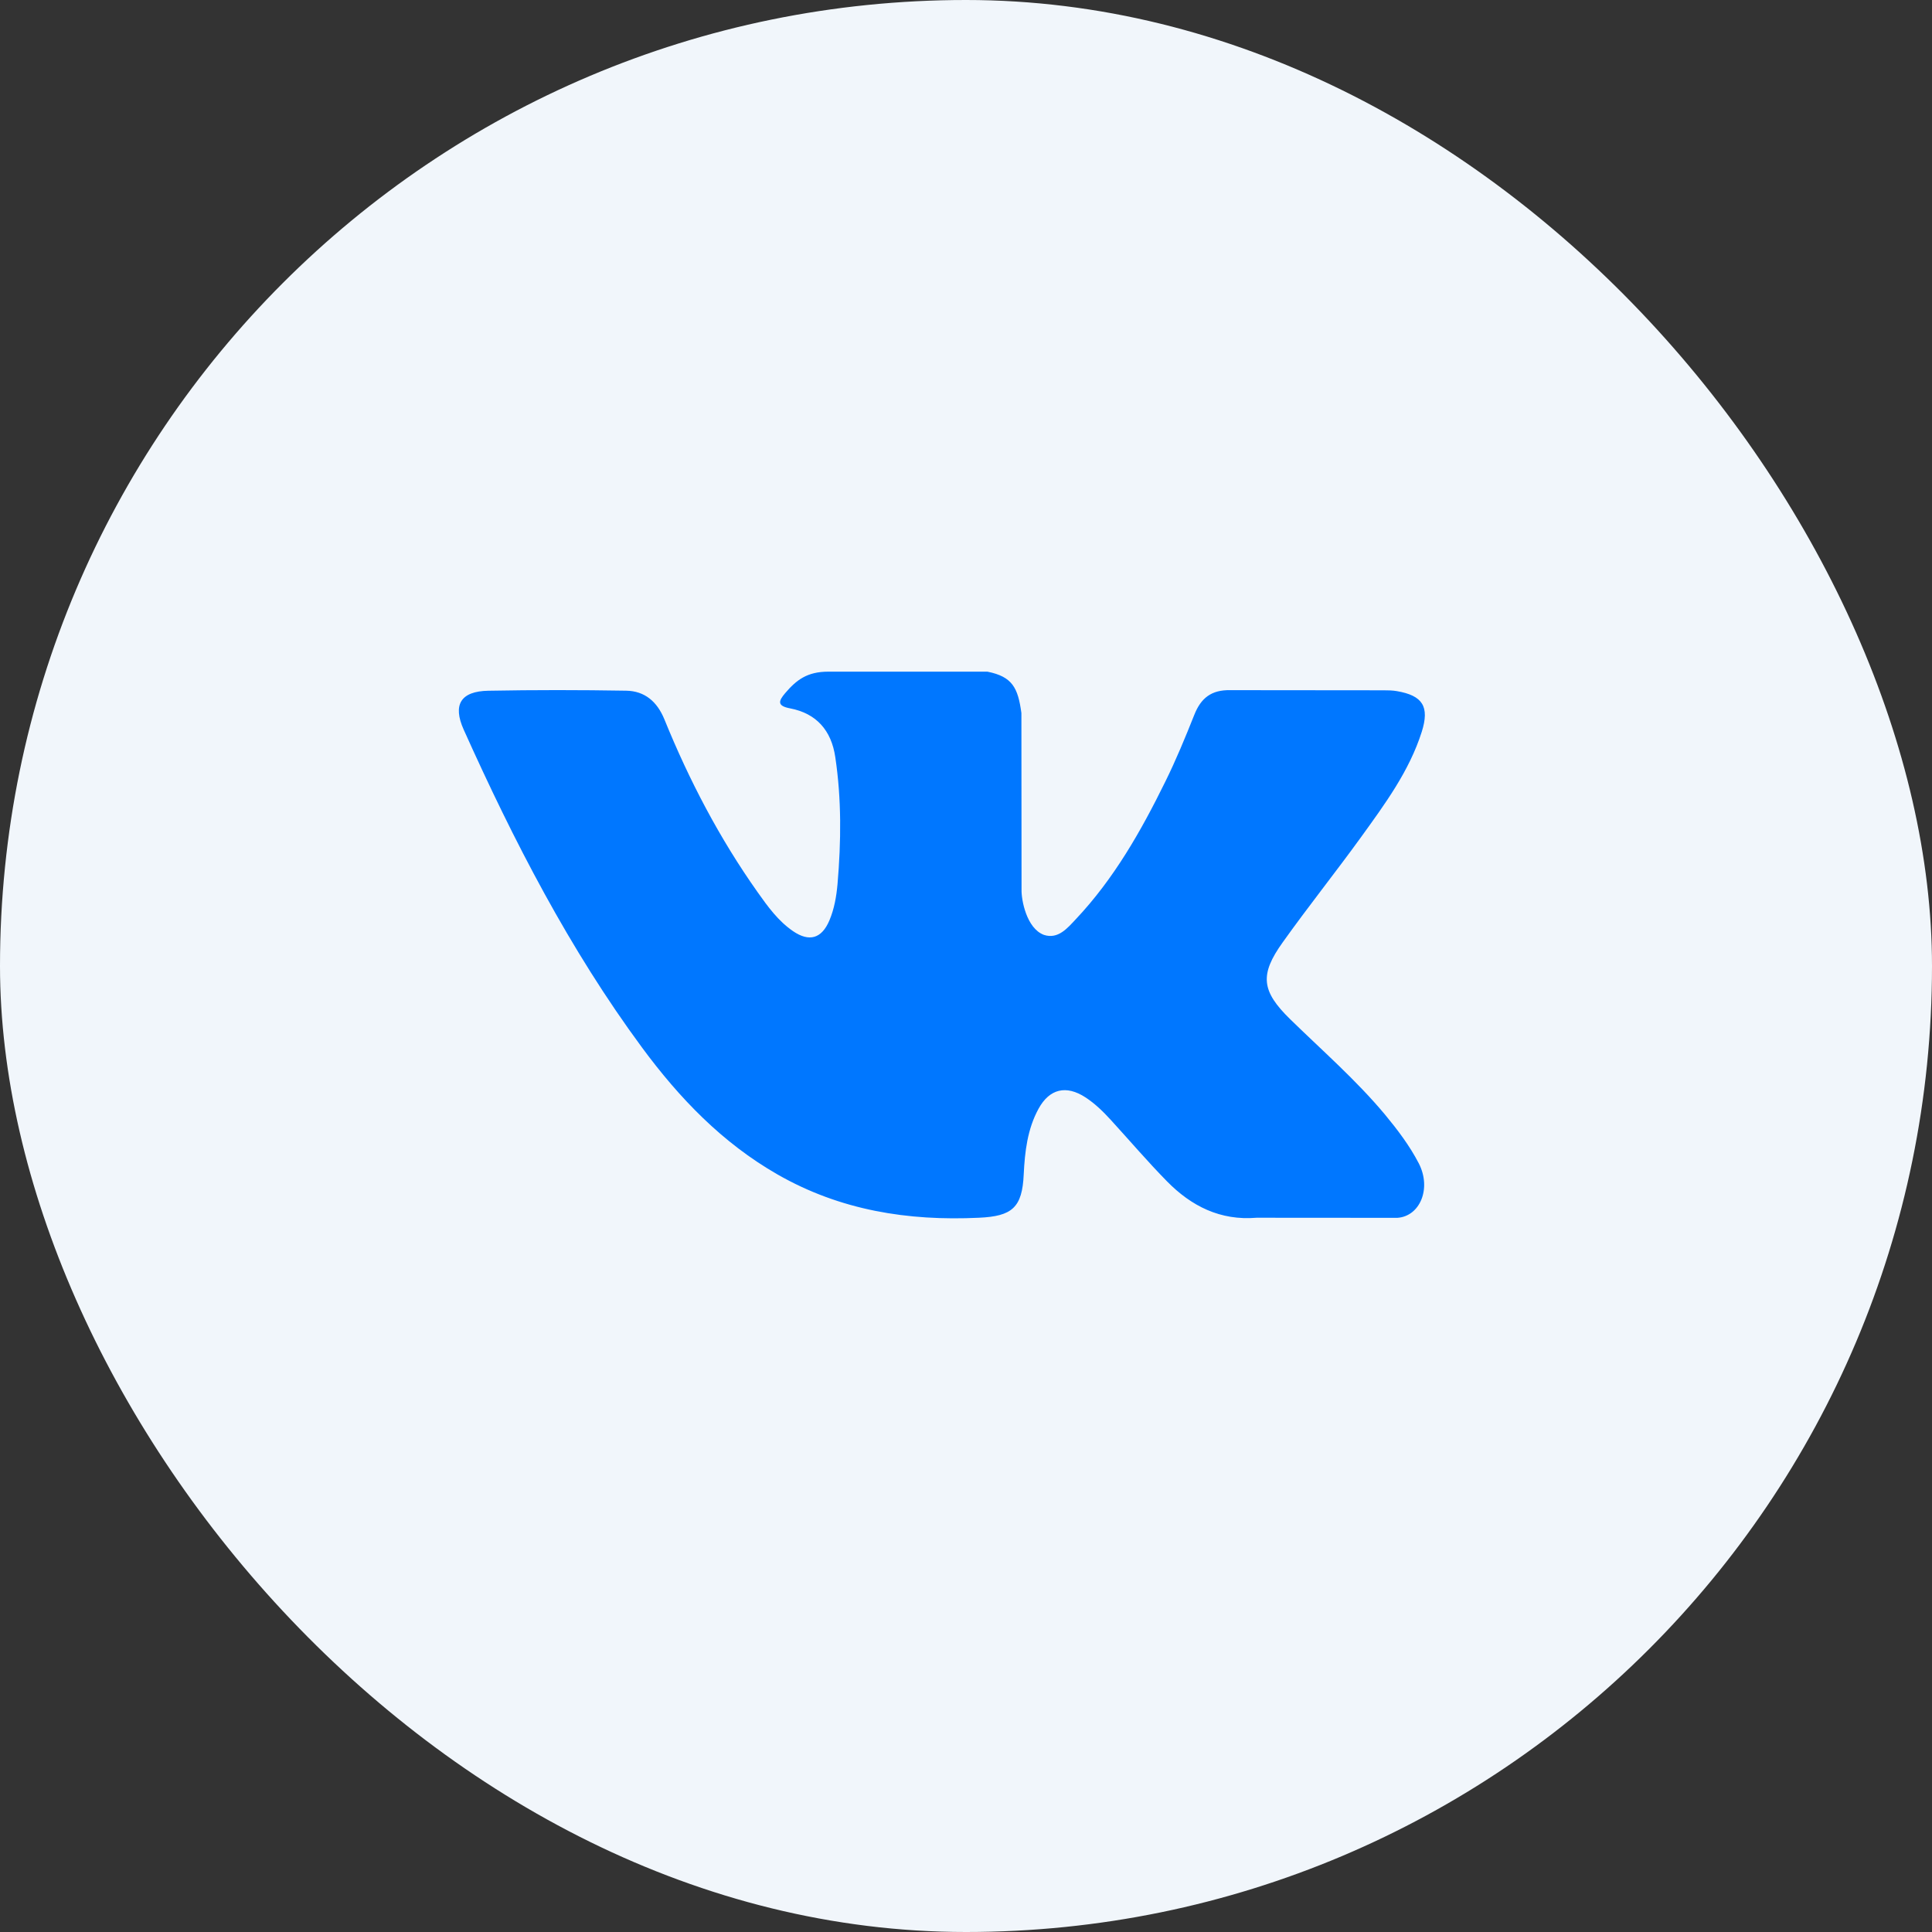 <?xml version="1.0" encoding="UTF-8"?> <svg xmlns="http://www.w3.org/2000/svg" width="40" height="40" viewBox="0 0 40 40" fill="none"><rect x="0" y="0" width="40" height="40" fill="#333333" stroke="none"/><rect width="40" height="40" rx="20" fill="#F1F6FB"></rect><g clip-path="url(#clip0_0_7857)"><path fill-rule="evenodd" clip-rule="evenodd" d="M26.713 21.103C27.376 21.751 28.076 22.36 28.672 23.073C28.934 23.39 29.183 23.717 29.374 24.085C29.643 24.607 29.399 25.183 28.93 25.214L26.017 25.212C25.265 25.275 24.666 24.972 24.162 24.459C23.758 24.048 23.385 23.61 22.997 23.186C22.838 23.012 22.671 22.849 22.472 22.719C22.075 22.461 21.729 22.54 21.502 22.955C21.271 23.377 21.218 23.844 21.195 24.314C21.164 25.001 20.957 25.181 20.268 25.212C18.795 25.282 17.397 25.059 16.098 24.316C14.954 23.661 14.066 22.736 13.293 21.689C11.789 19.651 10.636 17.411 9.601 15.108C9.368 14.59 9.538 14.311 10.111 14.301C11.061 14.283 12.012 14.284 12.963 14.3C13.35 14.306 13.605 14.527 13.755 14.892C14.269 16.157 14.898 17.36 15.688 18.475C15.898 18.772 16.113 19.069 16.418 19.278C16.756 19.509 17.013 19.432 17.172 19.056C17.273 18.817 17.317 18.56 17.34 18.305C17.415 17.425 17.425 16.547 17.293 15.671C17.212 15.124 16.904 14.77 16.358 14.666C16.08 14.614 16.121 14.51 16.256 14.351C16.49 14.077 16.711 13.906 17.15 13.906H20.443C20.961 14.009 21.076 14.241 21.147 14.763L21.15 18.421C21.144 18.623 21.251 19.222 21.614 19.356C21.906 19.451 22.098 19.218 22.272 19.033C23.061 18.197 23.623 17.208 24.126 16.184C24.349 15.733 24.541 15.266 24.727 14.799C24.864 14.452 25.081 14.281 25.471 14.289L28.64 14.292C28.734 14.292 28.829 14.293 28.92 14.309C29.454 14.4 29.601 14.629 29.436 15.151C29.176 15.969 28.67 16.651 28.176 17.336C27.647 18.067 27.082 18.773 26.558 19.509C26.076 20.181 26.115 20.519 26.713 21.103Z" fill="#0077FF"></path></g><defs><clipPath id="clip0_0_7857"><rect width="20" height="20" fill="white" transform="translate(9.5 9.565)"></rect></clipPath></defs></svg> 